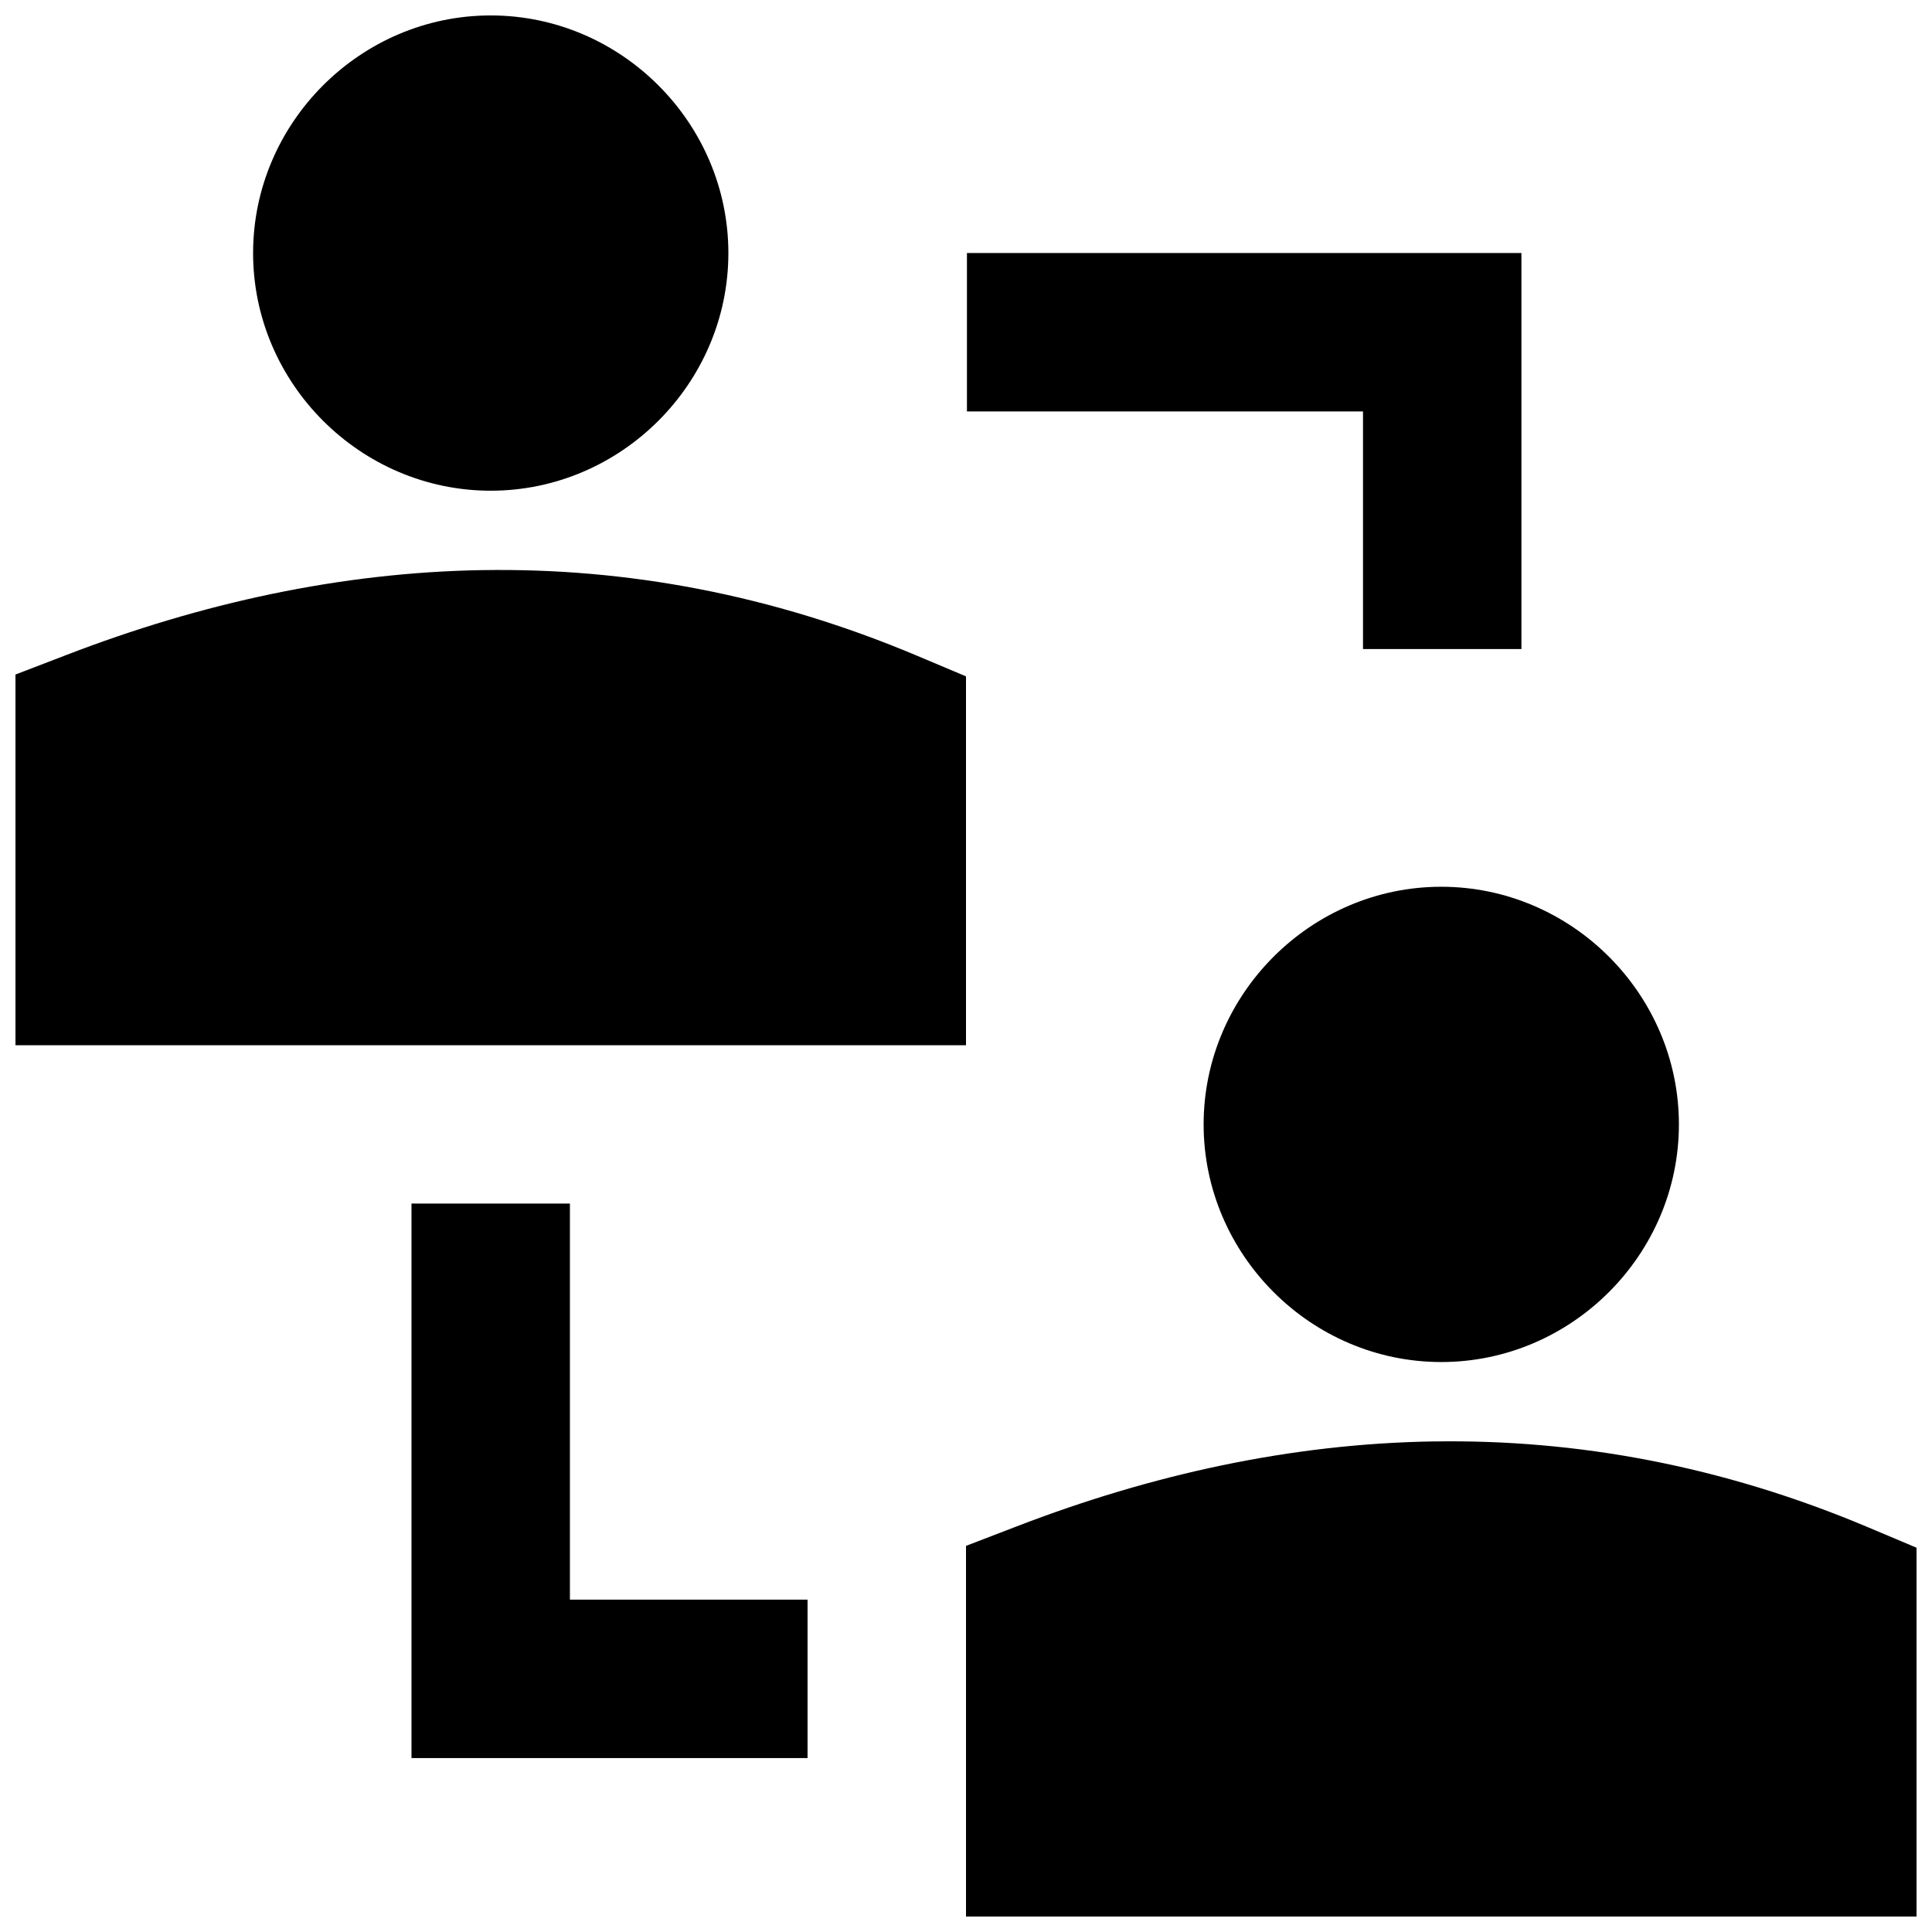 <?xml version="1.0" encoding="UTF-8"?>
<!-- Uploaded to: ICON Repo, www.iconrepo.com, Generator: ICON Repo Mixer Tools -->
<svg width="800px" height="800px" version="1.1" viewBox="144 144 512 512" xmlns="http://www.w3.org/2000/svg">
 <defs>
  <clipPath id="c">
   <path d="m148.09 295h251.91v126h-251.91z"/>
  </clipPath>
  <clipPath id="b">
   <path d="m211 148.09h127v126.91h-127z"/>
  </clipPath>
  <clipPath id="a">
   <path d="m400 525h251.9v126.9h-251.9z"/>
  </clipPath>
 </defs>
 <g clip-path="url(#c)">
  <path d="m272 295.08c-37.758 0.609-74.738 8.75-110.45 22.512l-13.449 5.164v98.238h251.91v-97.746l-12.832-5.41c-38.879-16.406-77.41-23.355-115.17-22.754z" fill-rule="evenodd"/>
 </g>
 <g clip-path="url(#b)">
  <path d="m274.05 148.09c-34.531 0-62.977 28.445-62.977 62.977s28.445 62.977 62.977 62.977 62.977-28.445 62.977-62.977-28.445-62.977-62.977-62.977z"/>
 </g>
 <g clip-path="url(#a)">
  <path d="m523.9 525.99c-37.758 0.609-74.738 8.75-110.45 22.512l-13.449 5.168v98.238h251.91v-97.746l-12.832-5.41c-38.879-16.406-77.41-23.355-115.17-22.754z" fill-rule="evenodd"/>
 </g>
 <path d="m525.95 379c-34.531 0-62.977 28.445-62.977 62.977s28.445 62.977 62.977 62.977 62.977-28.445 62.977-62.977-28.445-62.977-62.977-62.977z"/>
 <path d="m253.05 462.95v146.95h104.96v-41.984h-62.977v-104.96z" fill-rule="evenodd"/>
 <path d="m400.25 211.05v41.984h104.96v62.977h41.984v-104.96z" fill-rule="evenodd"/>
</svg>